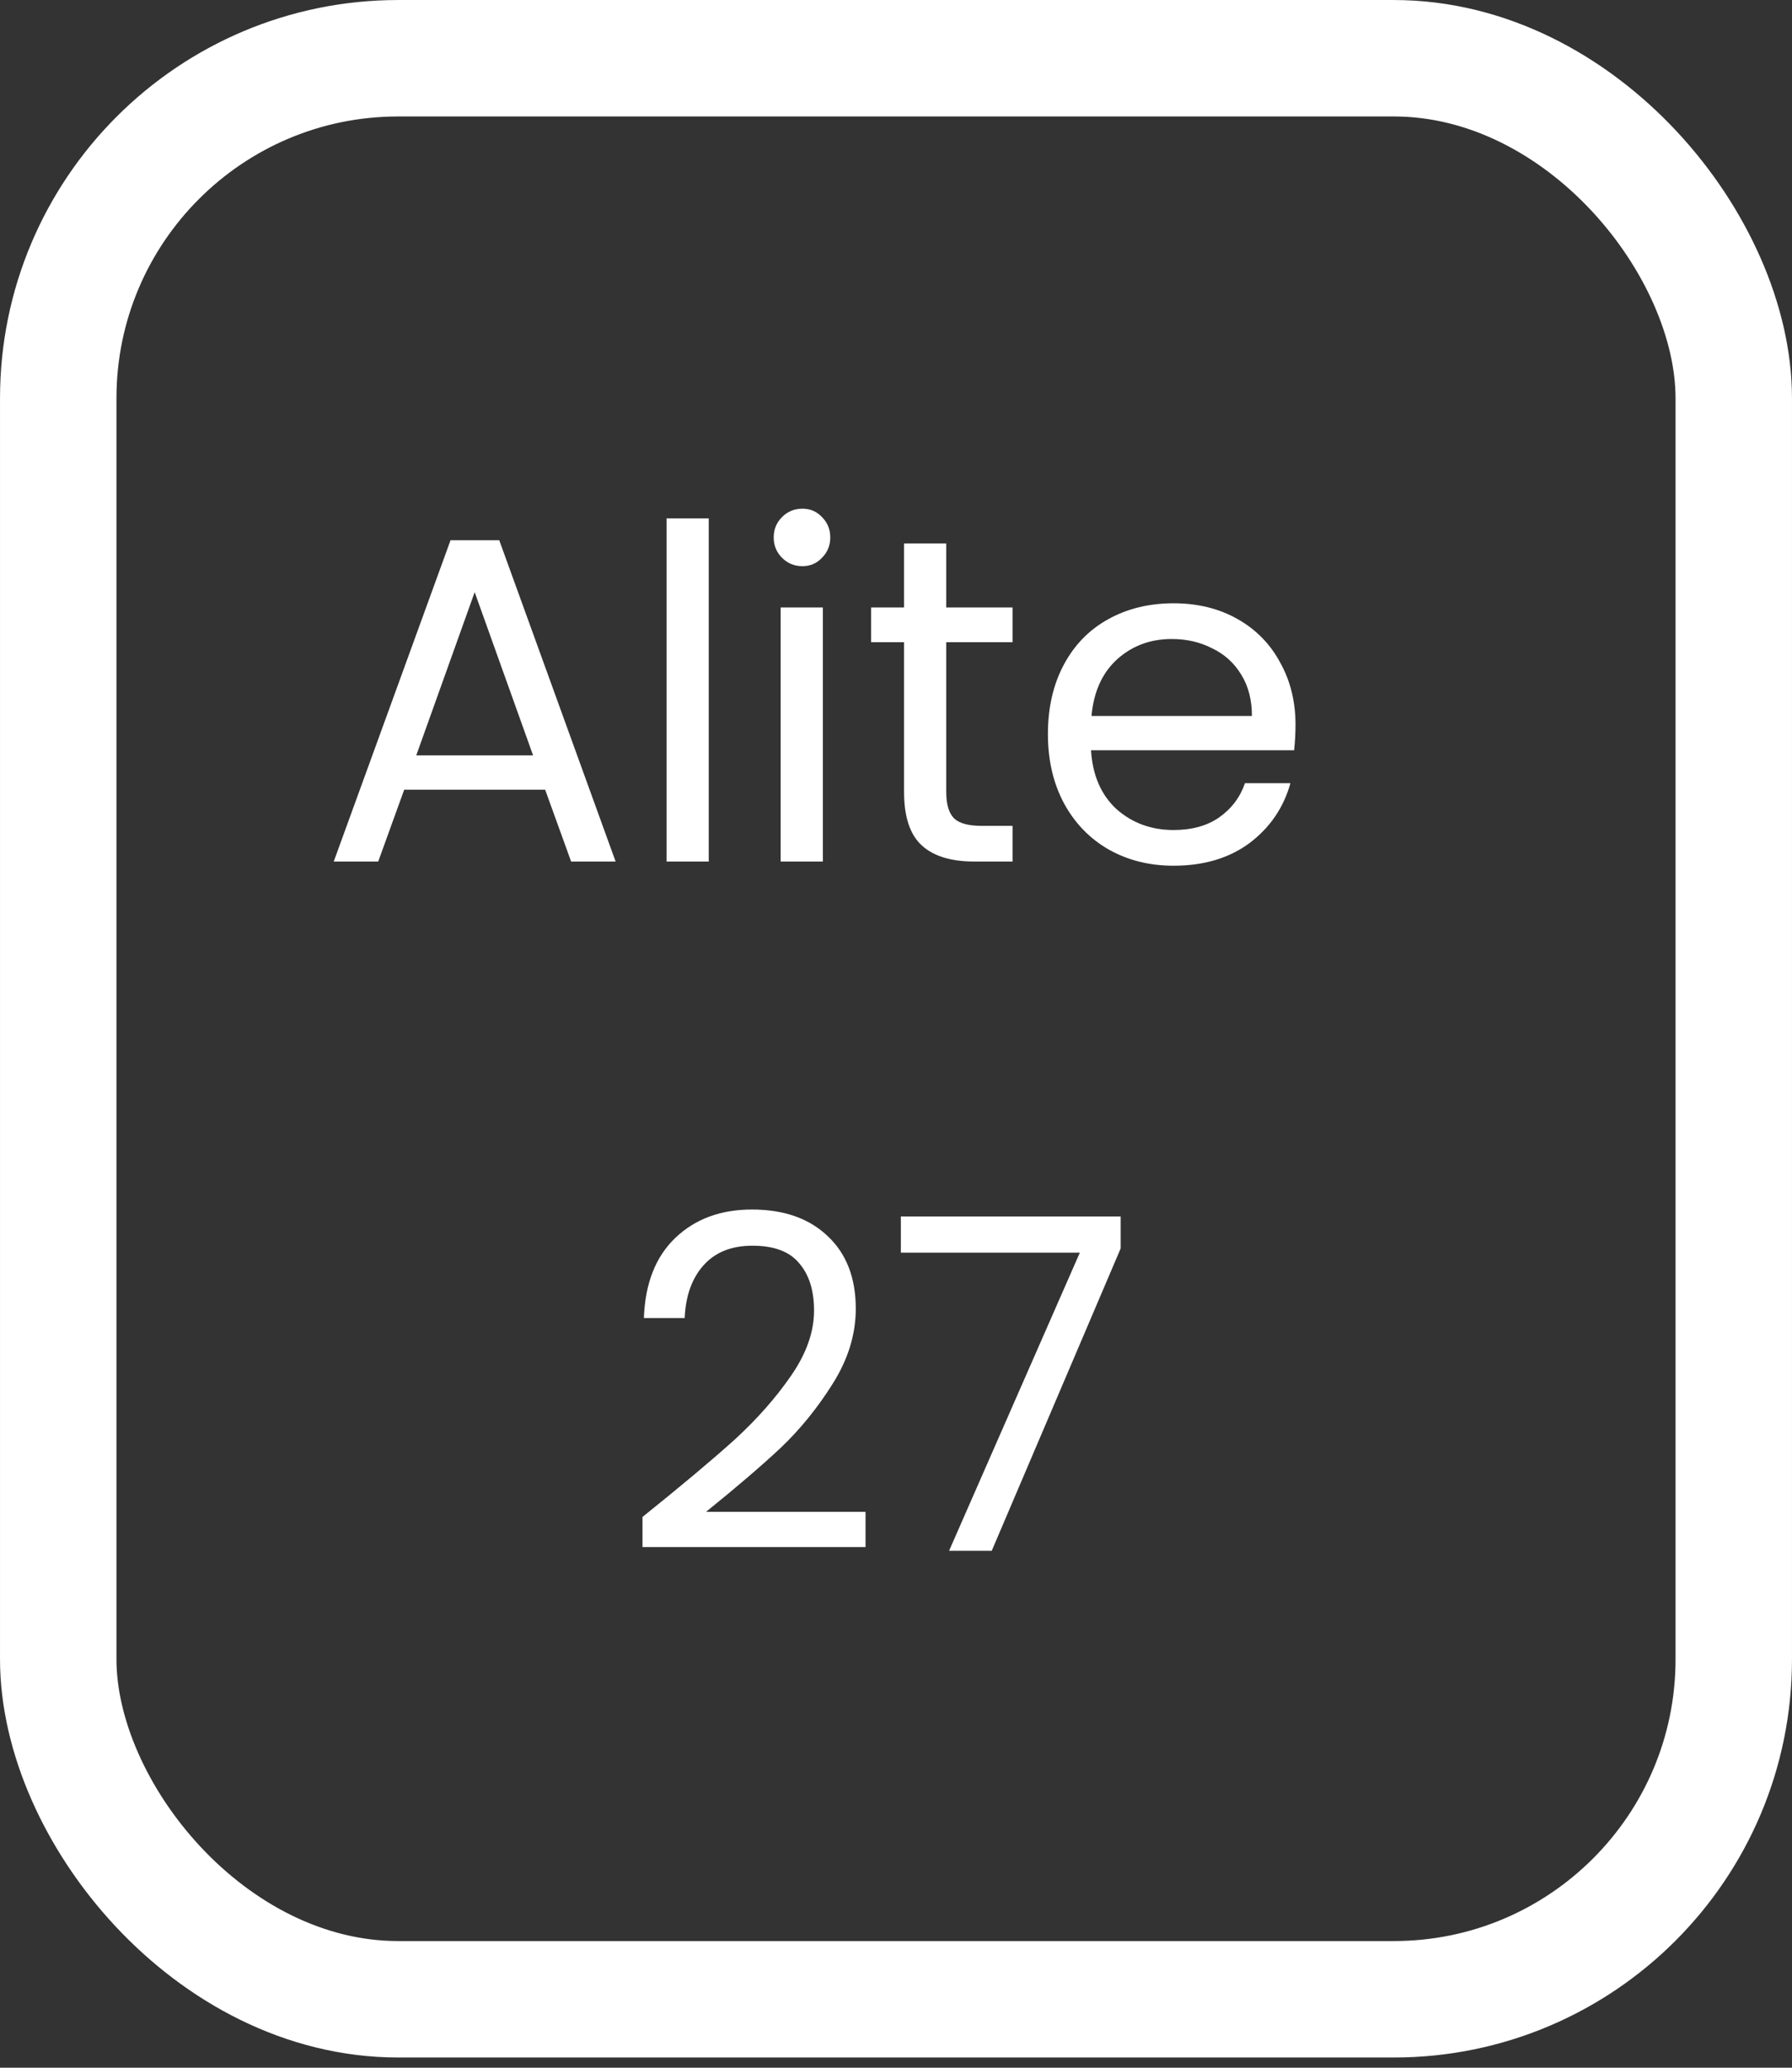 <svg width="52" height="60" viewBox="0 0 52 60" fill="none" xmlns="http://www.w3.org/2000/svg">
<rect x="0" y="0" width="52" height="60" fill="#333333" stroke="none"/>
<rect x="1.69" y="1.69" width="48.62" height="56.324" rx="9.866" stroke="white" stroke-width="3.379"/>
<path d="M15.819 22.915H11.729L10.975 25H9.684L13.074 15.676H14.487L17.864 25H16.573L15.819 22.915ZM15.469 21.919L13.774 17.183L12.079 21.919H15.469ZM20.566 15.043V25H19.342V15.043H20.566ZM23.286 16.429C23.052 16.429 22.855 16.348 22.694 16.187C22.532 16.025 22.451 15.828 22.451 15.595C22.451 15.362 22.532 15.164 22.694 15.003C22.855 14.841 23.052 14.761 23.286 14.761C23.51 14.761 23.698 14.841 23.851 15.003C24.012 15.164 24.093 15.362 24.093 15.595C24.093 15.828 24.012 16.025 23.851 16.187C23.698 16.348 23.51 16.429 23.286 16.429ZM23.878 17.627V25H22.653V17.627H23.878ZM27.458 18.636V22.982C27.458 23.34 27.534 23.596 27.687 23.749C27.839 23.892 28.104 23.964 28.481 23.964H29.382V25H28.279C27.597 25 27.086 24.843 26.745 24.529C26.404 24.215 26.234 23.699 26.234 22.982V18.636H25.278V17.627H26.234V15.77H27.458V17.627H29.382V18.636H27.458ZM37.593 21.031C37.593 21.264 37.58 21.511 37.553 21.771H31.659C31.704 22.497 31.951 23.067 32.4 23.48C32.857 23.883 33.409 24.085 34.054 24.085C34.584 24.085 35.023 23.964 35.373 23.722C35.732 23.471 35.983 23.139 36.127 22.726H37.445C37.248 23.435 36.853 24.013 36.261 24.462C35.669 24.901 34.934 25.121 34.054 25.121C33.355 25.121 32.727 24.964 32.171 24.65C31.624 24.336 31.193 23.892 30.879 23.318C30.565 22.735 30.408 22.062 30.408 21.3C30.408 20.537 30.561 19.869 30.866 19.295C31.171 18.721 31.597 18.281 32.144 17.976C32.7 17.663 33.337 17.506 34.054 17.506C34.754 17.506 35.373 17.658 35.911 17.963C36.45 18.268 36.862 18.69 37.149 19.228C37.445 19.757 37.593 20.358 37.593 21.031ZM36.328 20.775C36.328 20.309 36.225 19.91 36.019 19.578C35.813 19.237 35.53 18.981 35.171 18.811C34.821 18.631 34.431 18.542 34.001 18.542C33.382 18.542 32.852 18.739 32.413 19.134C31.982 19.528 31.736 20.075 31.673 20.775H36.328ZM18.644 44.018C19.783 43.103 20.676 42.354 21.322 41.771C21.967 41.179 22.51 40.564 22.95 39.927C23.398 39.282 23.622 38.649 23.622 38.03C23.622 37.447 23.479 36.99 23.192 36.658C22.914 36.317 22.461 36.147 21.833 36.147C21.223 36.147 20.747 36.339 20.407 36.725C20.075 37.102 19.895 37.609 19.868 38.245H18.684C18.72 37.241 19.025 36.465 19.599 35.918C20.173 35.371 20.913 35.097 21.819 35.097C22.743 35.097 23.474 35.353 24.013 35.864C24.56 36.375 24.833 37.079 24.833 37.976C24.833 38.721 24.609 39.447 24.161 40.156C23.721 40.856 23.219 41.475 22.654 42.013C22.088 42.542 21.366 43.161 20.487 43.87H25.116V44.892H18.644V44.018ZM32.519 36.227L28.778 45H27.54L31.335 36.348H26.141V35.299H32.519V36.227Z" fill="white"/>
</svg>
